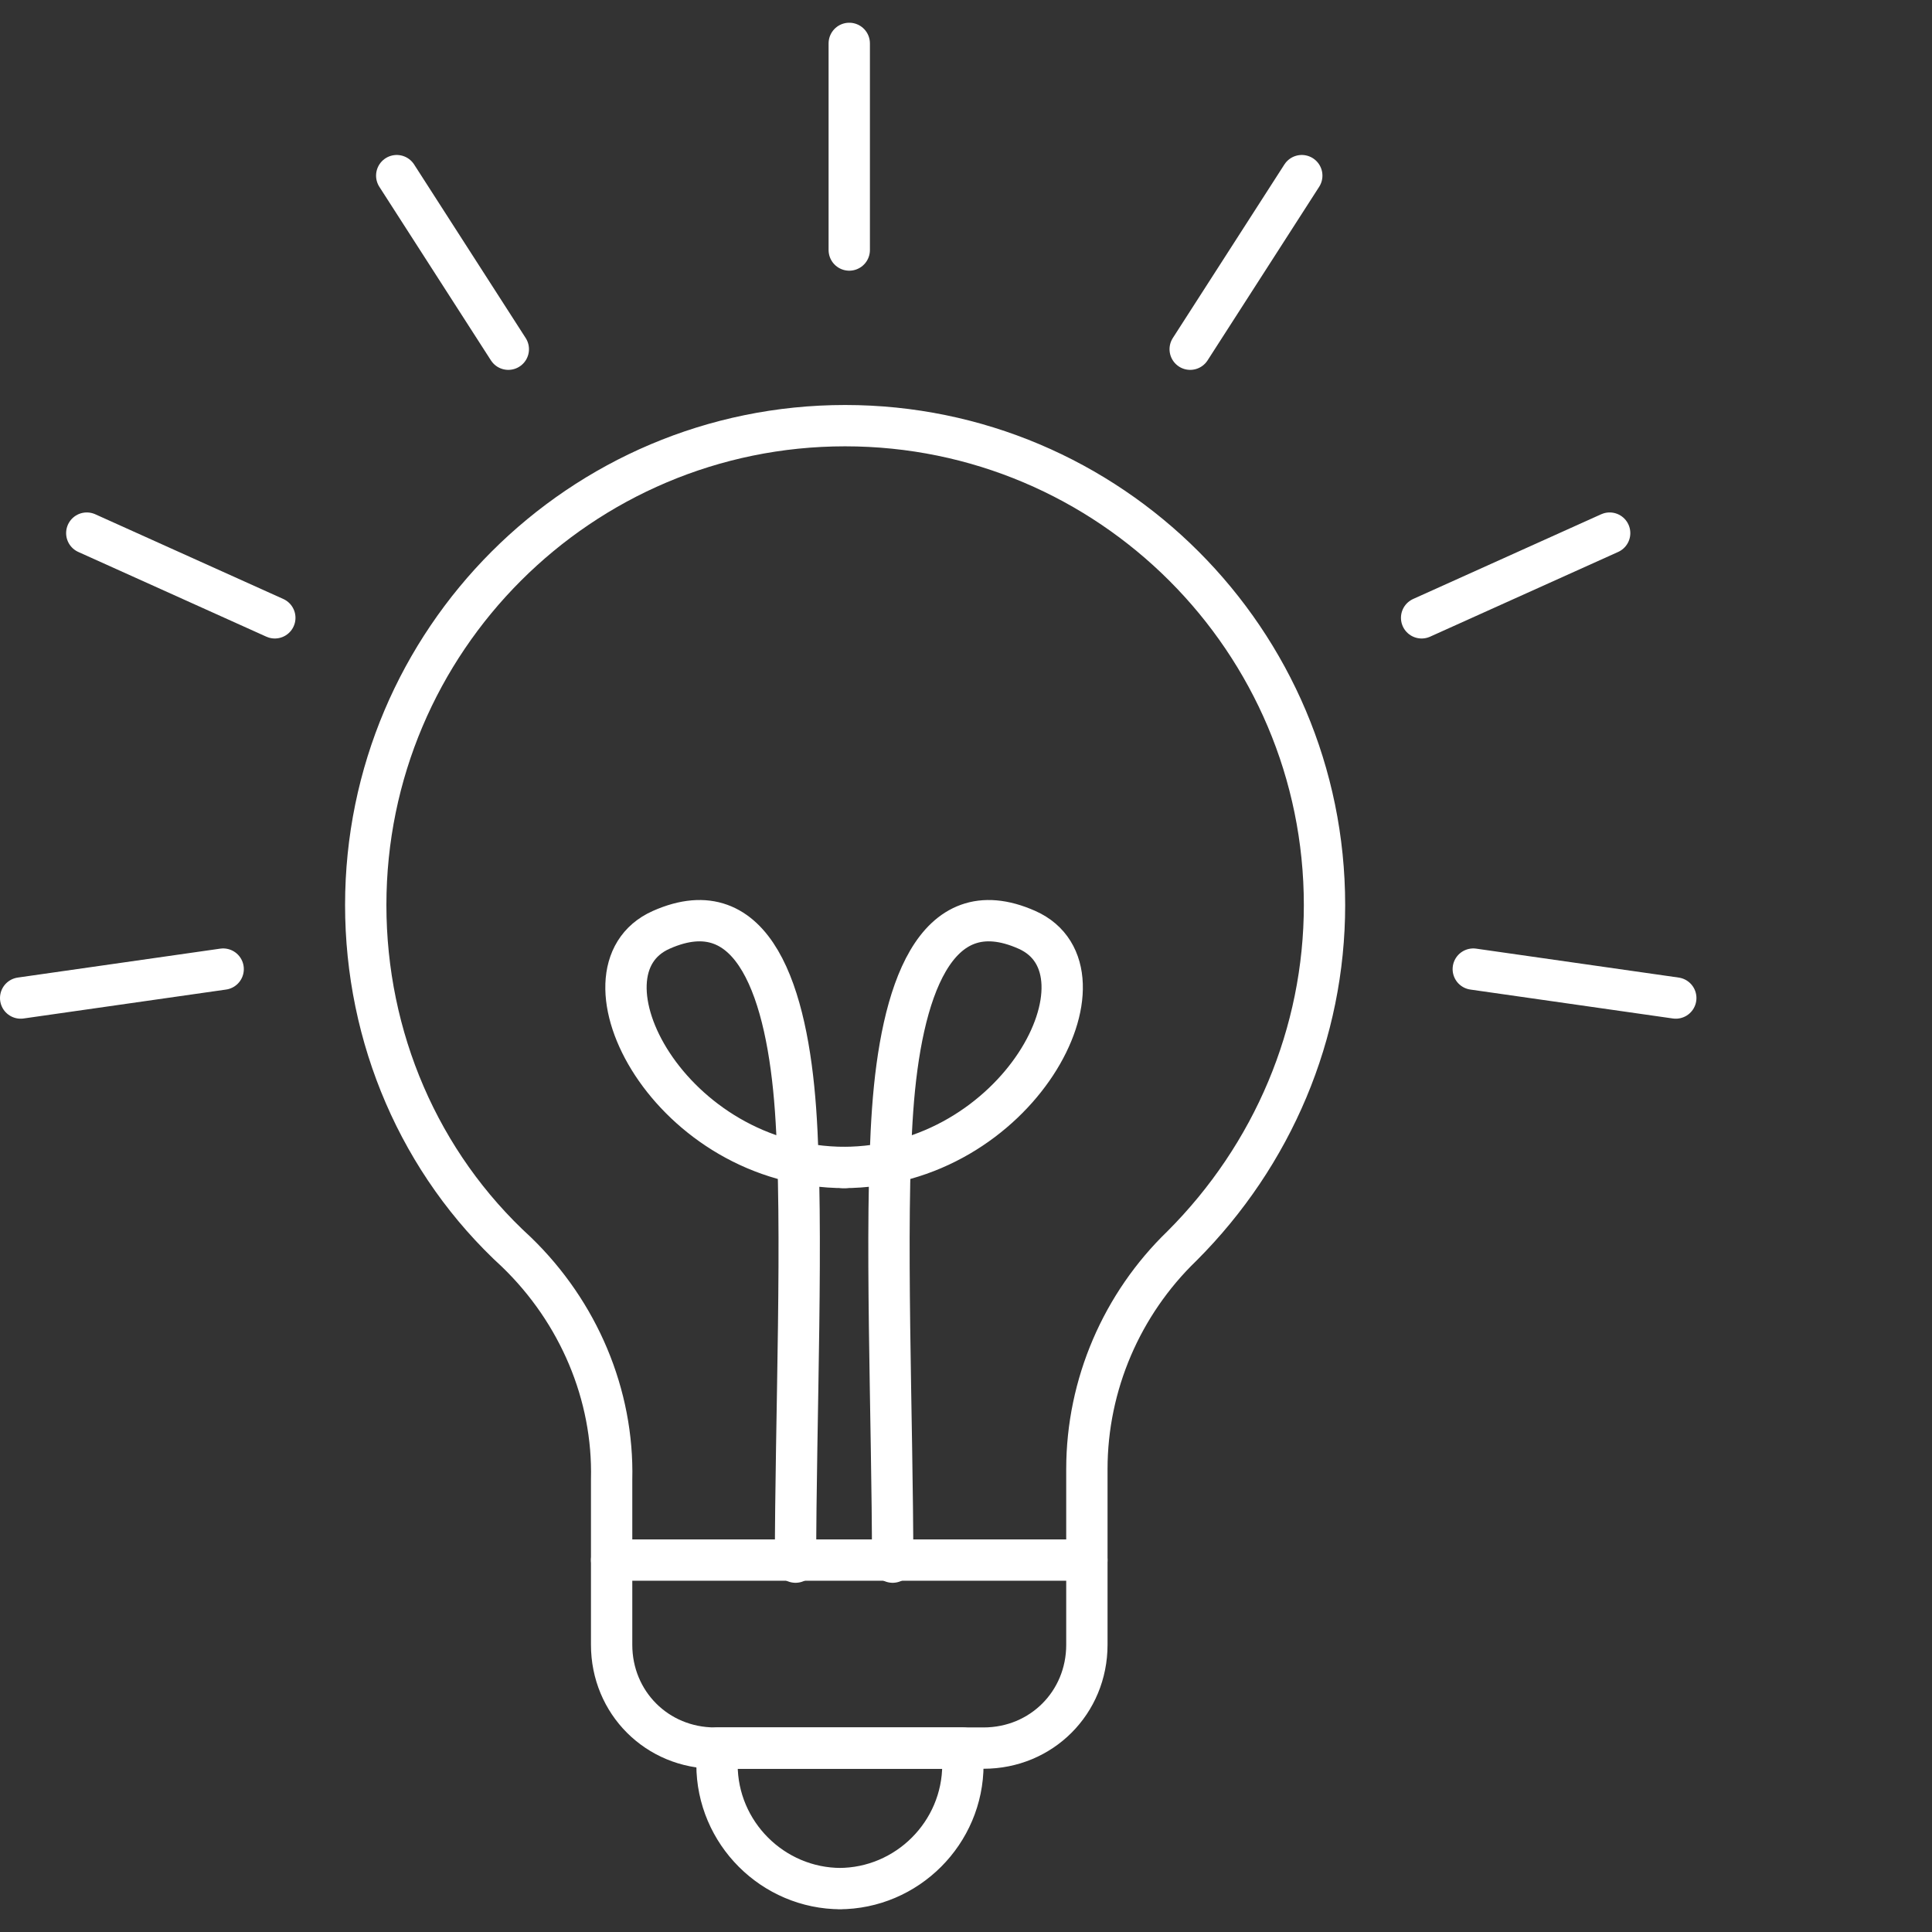 <?xml version="1.0" encoding="UTF-8"?>
<svg xmlns="http://www.w3.org/2000/svg" version="1.1" viewBox="0 0 93.5 93.5">
  <rect x="0" y="0" width="93.5" height="93.5" fill="#333333" stroke="none"/>
  <defs>
    <style>
      .cls-1, .cls-2 {
        fill: none;
      }

      .cls-2 {
        stroke: #fff;
        stroke-linecap: round;
        stroke-linejoin: round;
        stroke-width: 2px;
      }
    </style>
  </defs>
  <!-- Generator: Adobe Illustrator 28.7.8, SVG Export Plug-In . SVG Version: 1.2.0 Build 200)  -->
  <g>
    <g id="Ebene_1">
      <g id="Gruppe_285">
        <path id="Pfad_254" class="cls-2" d="M64.1,43.8c0-12.8-10.4-23.2-23.2-23.2-12.8,0-23.2,10.4-23.2,23.2,0,6.4,2.6,12.5,7.3,16.8,3,2.9,4.7,6.9,4.6,11v3.9h23v-4.4c0-4.1,1.7-8,4.6-10.8,4.4-4.4,6.9-10.3,6.9-16.5Z"/>
        <path id="Pfad_255" class="cls-2" d="M52.6,75.5v4.1c0,2.8-2.2,5-5,5h-13c-2.8,0-5-2.2-5-5v-4.1"/>
        <path id="Pfad_256" class="cls-2" d="M40.7,91.4h0c-3.3,0-6-2.7-6-6h0v-.8h11.9v.8c0,3.3-2.7,6-6,6Z"/>
        <path id="Pfad_257" class="cls-2" d="M38.5,75.6c0-6.8.4-16.3,0-21.9s-2-10.7-6.5-8.7.4,11.5,8.9,11.5"/>
        <path id="Pfad_258" class="cls-2" d="M43.2,75.6c0-6.8-.4-16.3,0-21.9s2-10.7,6.5-8.7-.4,11.5-8.9,11.5"/>
        <path id="Pfad_259" class="cls-2" d="M57.6,16.9l5.4-8.4-5.4,8.4Z"/>
        <path id="Pfad_260" class="cls-2" d="M24.6,16.9l-5.4-8.4,5.4,8.4Z"/>
        <path id="Pfad_261" class="cls-2" d="M41.1,12.1h0V2.1v10Z"/>
        <path id="Pfad_262" class="cls-2" d="M68.8,29.9l9.1-4.1-9.1,4.1h0Z"/>
        <path id="Pfad_263" class="cls-2" d="M71.3,46.9h0l9.8,1.4-9.8-1.4Z"/>
        <path id="Pfad_264" class="cls-2" d="M10.8,46.9l-9.8,1.4,9.8-1.4h0Z"/>
        <path id="Pfad_265" class="cls-2" d="M13.3,29.9l-9.1-4.1,9.1,4.1h0Z"/>
      </g>
      <rect class="cls-1" width="93.5" height="93.5"/>
    </g>
  </g>
</svg>